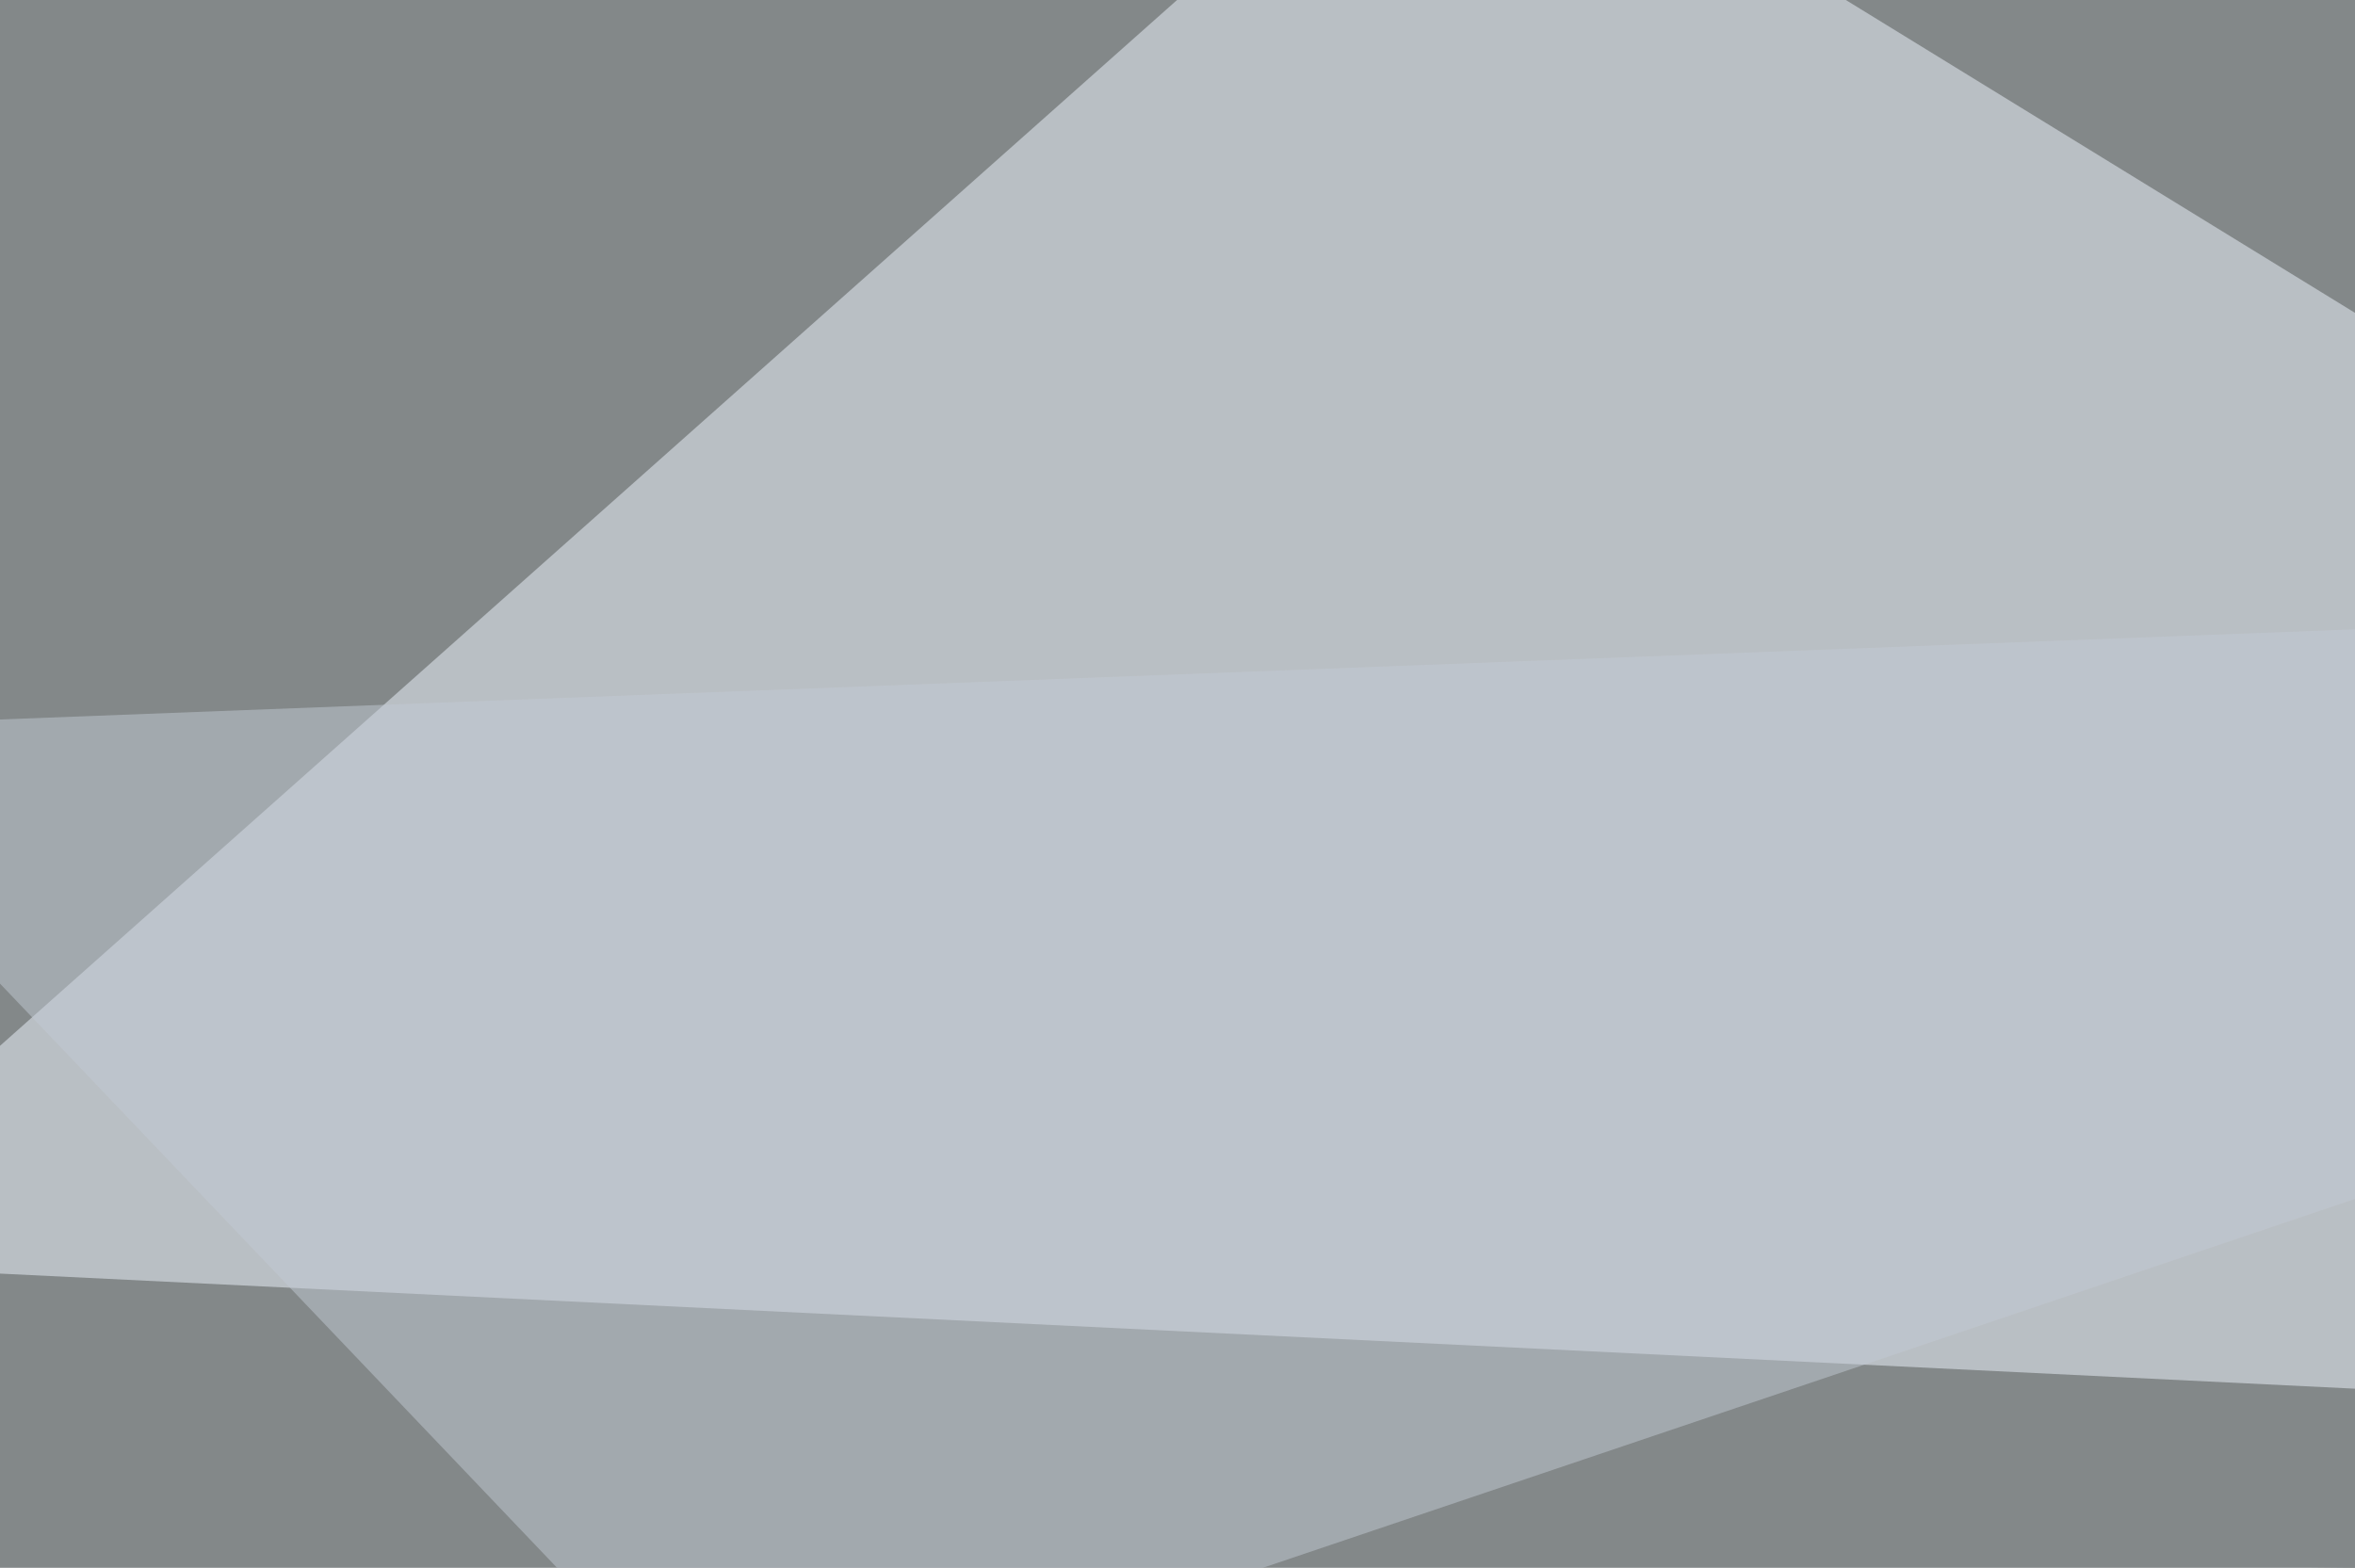 <svg xmlns="http://www.w3.org/2000/svg" width="440" height="293" ><filter id="a"><feGaussianBlur stdDeviation="55"/></filter><rect width="100%" height="100%" fill="#838889"/><g filter="url(#a)"><g fill-opacity=".5"><path fill="#f0f6ff" d="M795.4 276.9L271-45.4-45.4 235.8z"/><path fill="#201e08" d="M-45.4 455.6l837.9-211-49.8 298.9z"/><path fill="#3f4540" d="M-27.8 543.5l11.7-246.1 600.6-5.9z"/><path fill="#c3cbd4" d="M136.2 326.7L-45.4 136.2 795.4 104z"/></g></g></svg>